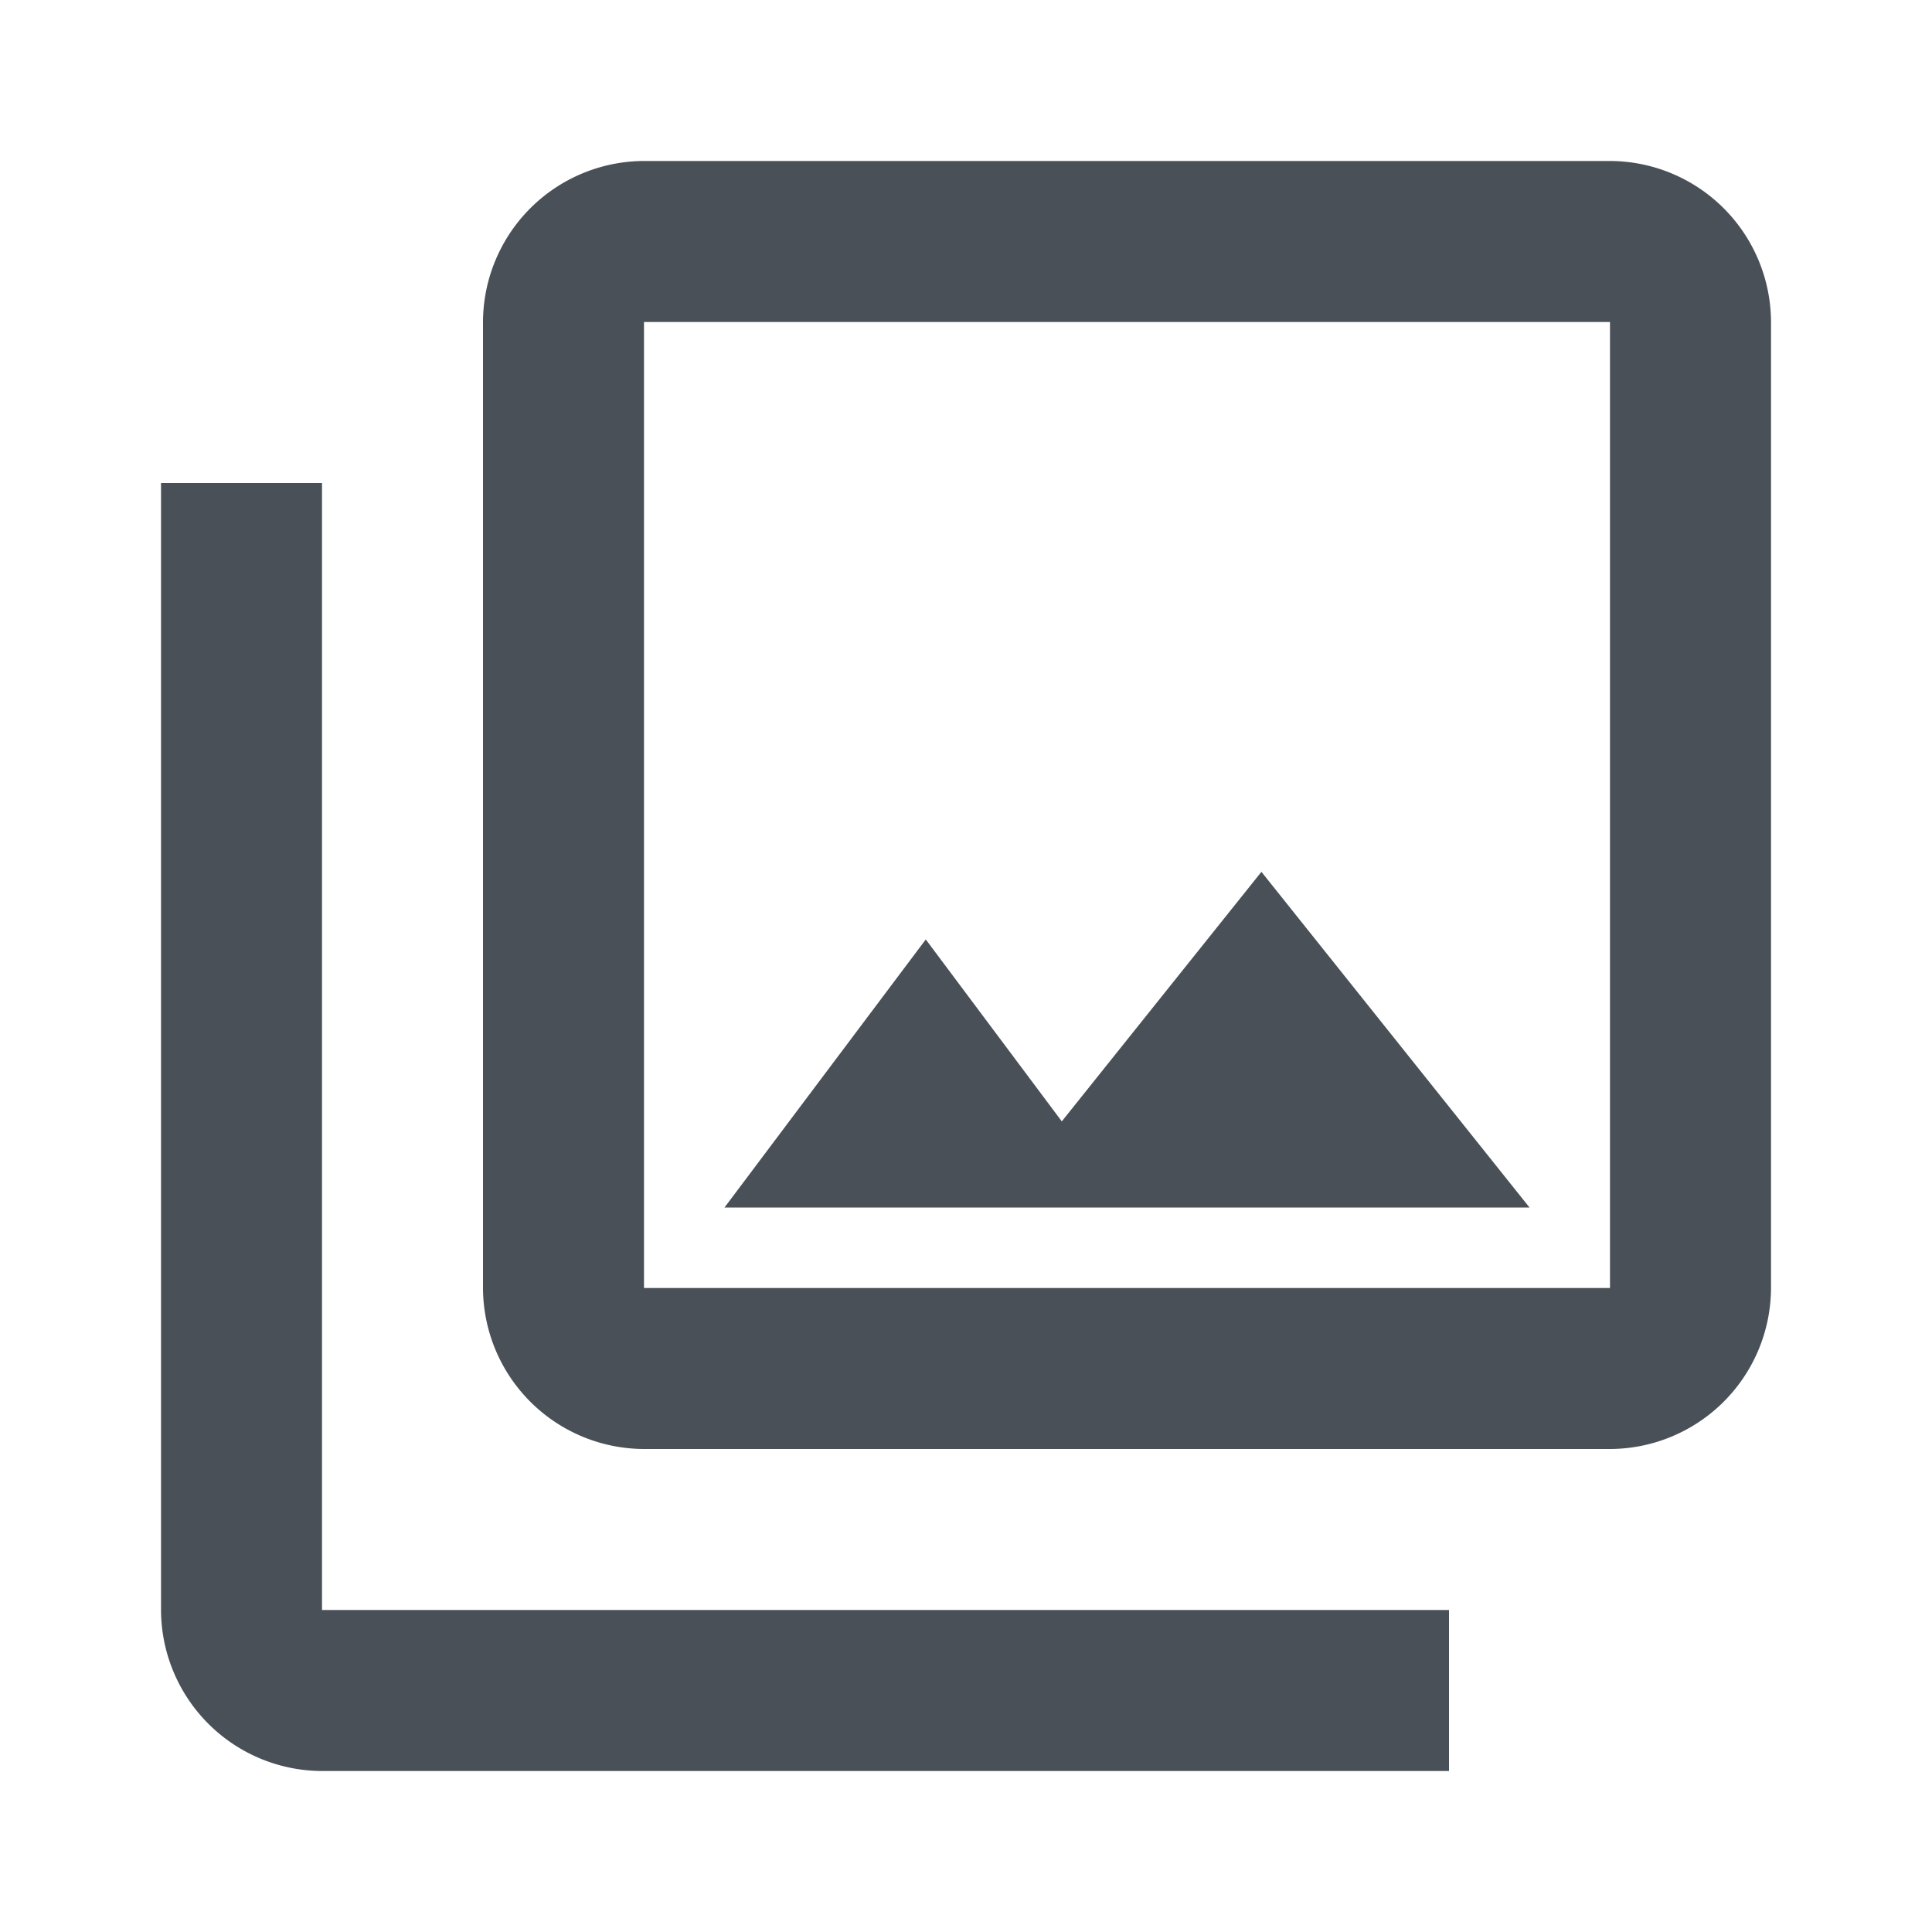 <svg width="55" height="55" fill="none" xmlns="http://www.w3.org/2000/svg"><path d="M45.833 9.167v27.5h-27.5v-27.5h27.5zm0-4.584h-27.5a4.597 4.597 0 0 0-4.583 4.584v27.5a4.597 4.597 0 0 0 4.583 4.583h27.5a4.597 4.597 0 0 0 4.584-4.583v-27.5a4.597 4.597 0 0 0-4.584-4.584zm-19.479 22.16 3.873 5.18 5.683-7.104 7.632 9.556H20.625l5.73-7.631zM4.584 13.75v32.083a4.597 4.597 0 0 0 4.583 4.584H41.25v-4.584H9.167V13.75H4.583z" fill="#495057"/></svg>
